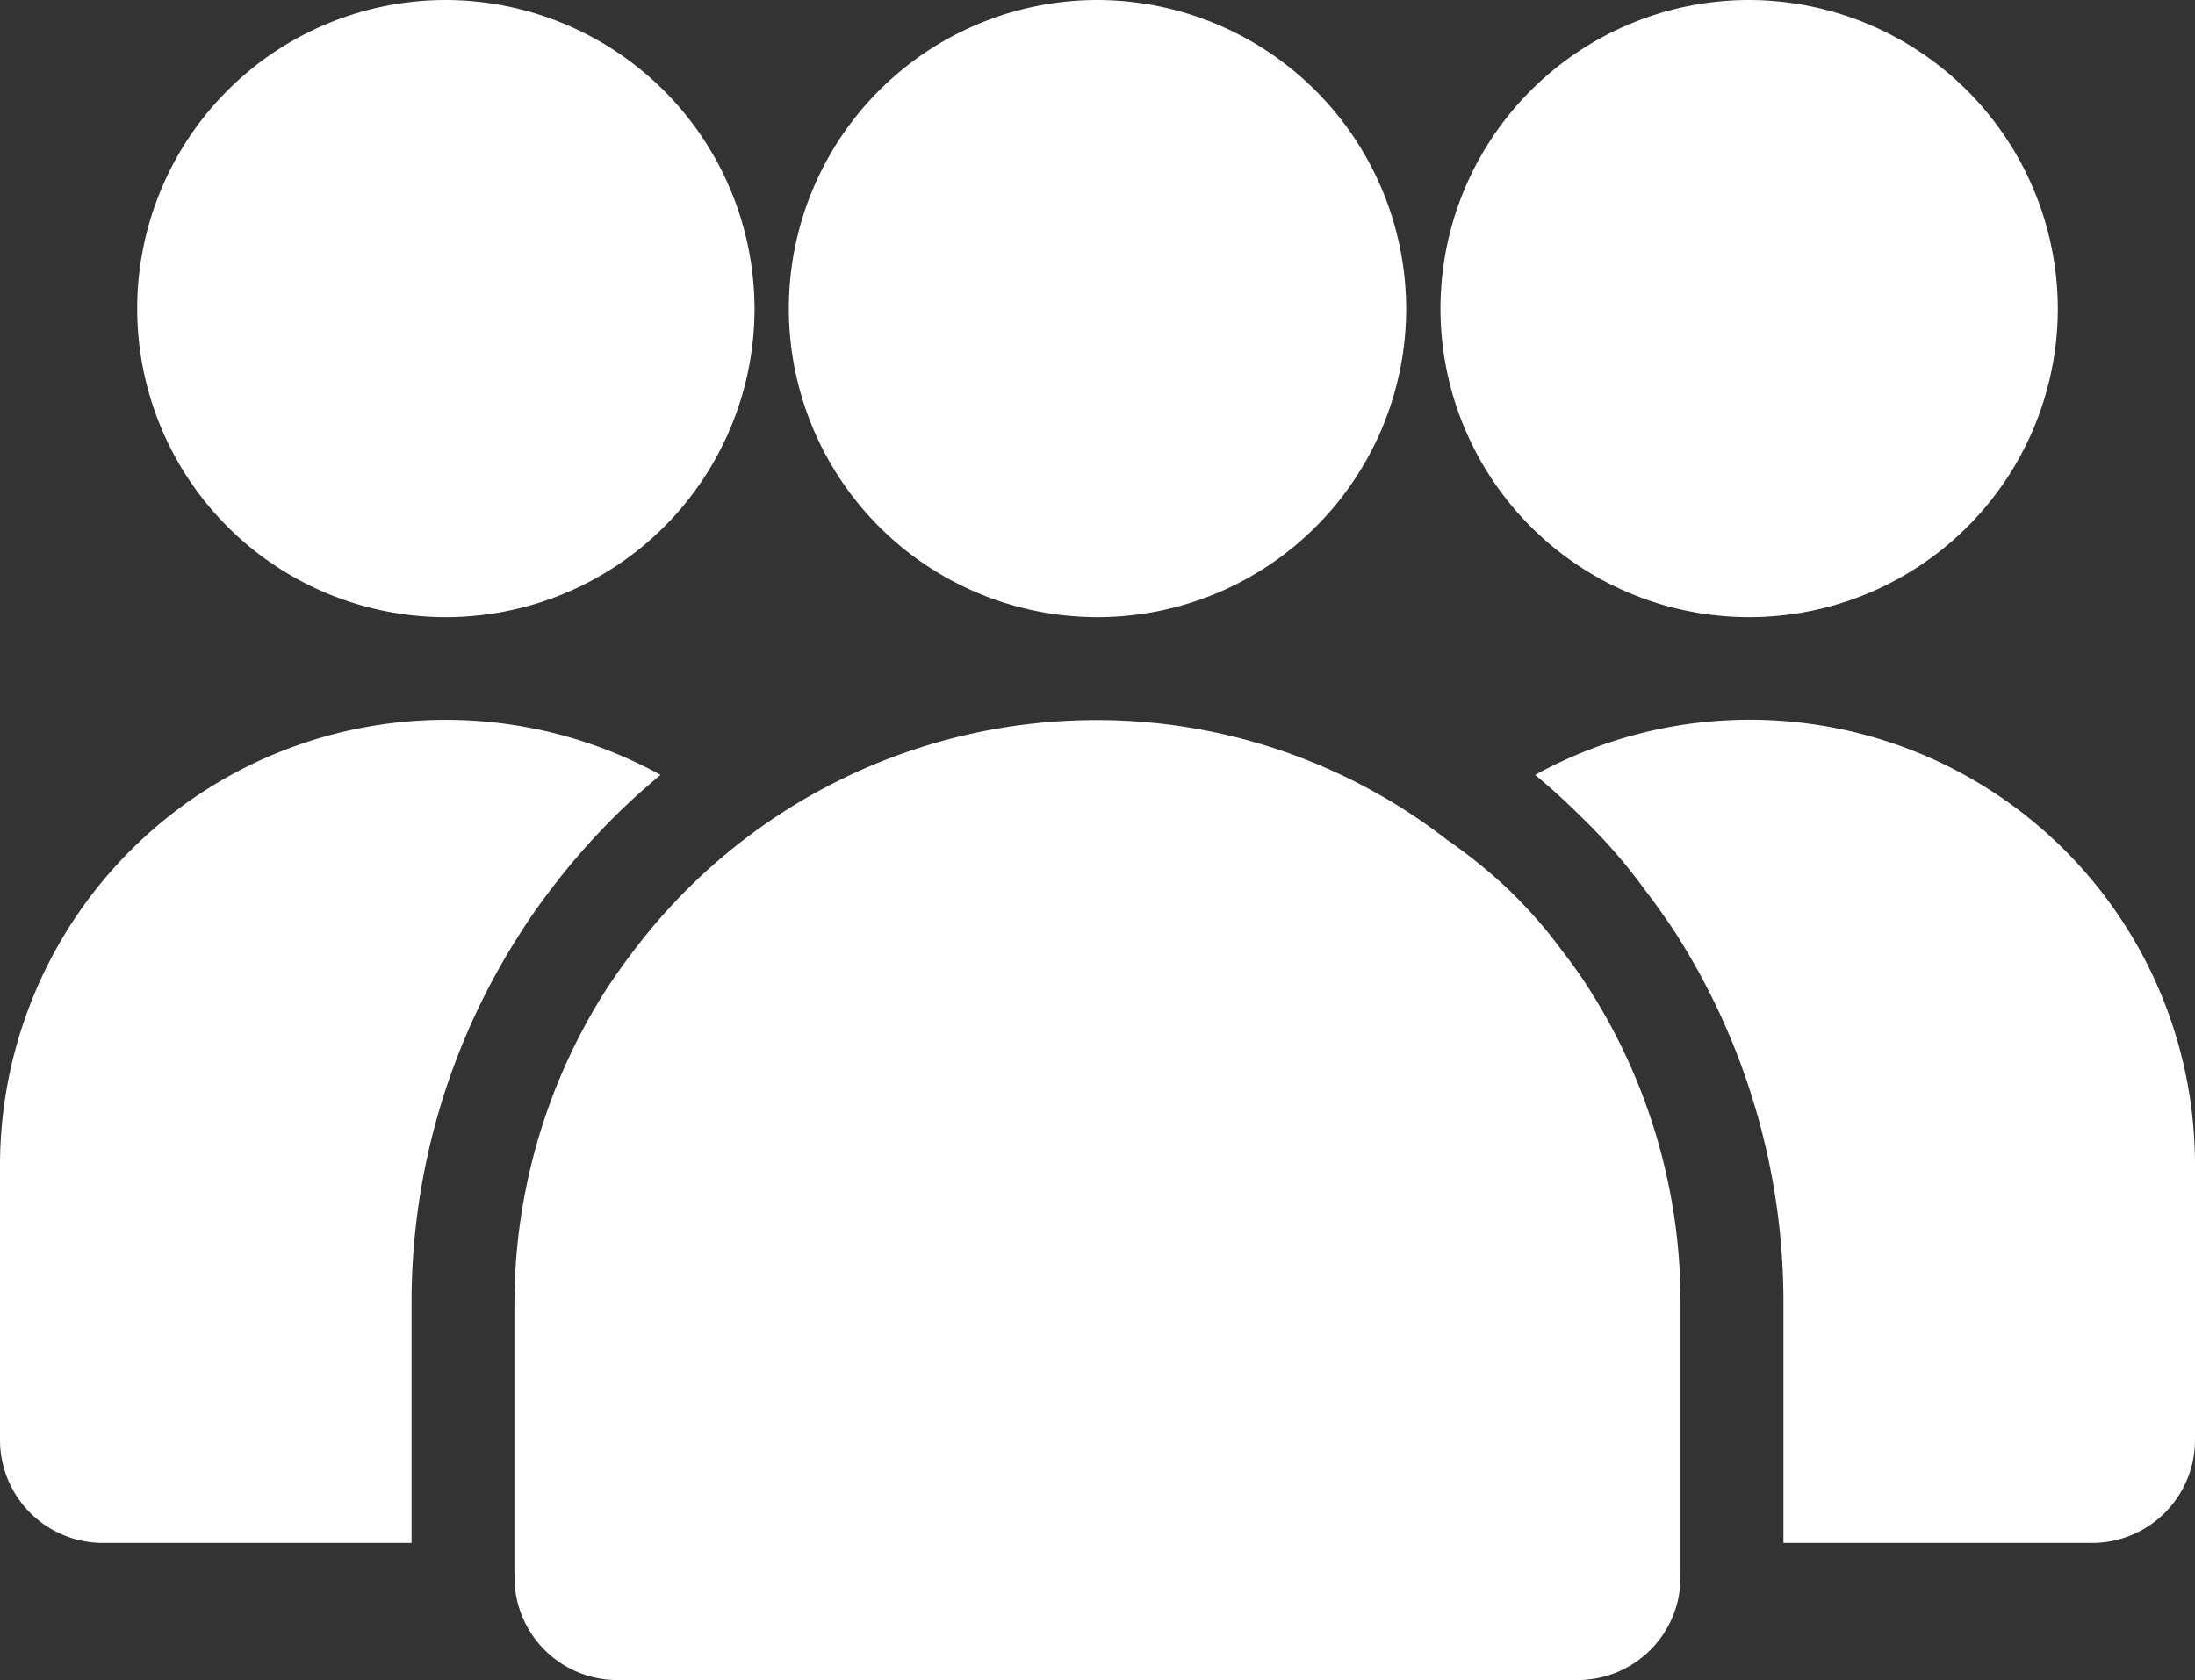 <svg id="Layer_1" data-name="Layer 1" xmlns="http://www.w3.org/2000/svg" viewBox="0 0 32 24.5"><rect x="0" y="0" width="32" height="24.5" fill="#333333" stroke="none"/><defs><style>.cls-1{fill:#fff;}</style></defs><title>Client-White</title><path class="cls-1" d="M24.16,19.16c-.12-.19-.25-.37-.39-.55a6.92,6.92,0,0,0-.76-.87A7.37,7.37,0,0,0,22.1,17,8.33,8.33,0,0,0,17,15.25a8.45,8.45,0,0,0-6.72,3.31c-.15.19-.29.39-.43.6A8.52,8.52,0,0,0,8.5,23.75v4a1.5,1.5,0,0,0,1.5,1.5H24a1.5,1.5,0,0,0,1.5-1.5v-4A8.5,8.5,0,0,0,24.16,19.16Z" transform="translate(-1 -4.75)"/><path class="cls-1" d="M21.5,9.25A4.5,4.5,0,1,1,17,4.75,4.51,4.51,0,0,1,21.5,9.25Z" transform="translate(-1 -4.75)"/><path class="cls-1" d="M31,9.25a4.5,4.5,0,1,1-4.5-4.5A4.51,4.51,0,0,1,31,9.25Z" transform="translate(-1 -4.75)"/><path class="cls-1" d="M33,21.75v4a1.5,1.5,0,0,1-1.5,1.5H27v-3.5a10,10,0,0,0-1.57-5.39c-.15-.23-.31-.45-.44-.62a8,8,0,0,0-.92-1.06q-.34-.34-.69-.63A6.49,6.49,0,0,1,33,21.75Z" transform="translate(-1 -4.75)"/><path class="cls-1" d="M10.63,16.05A10,10,0,0,0,9.1,17.63c-.17.22-.34.45-.51.72A9.94,9.94,0,0,0,7,23.75v3.5H2.5A1.5,1.5,0,0,1,1,25.75v-4a6.5,6.5,0,0,1,9.63-5.7Z" transform="translate(-1 -4.75)"/><path class="cls-1" d="M12,9.25a4.5,4.5,0,1,1-4.5-4.5A4.51,4.51,0,0,1,12,9.25Z" transform="translate(-1 -4.75)"/></svg>